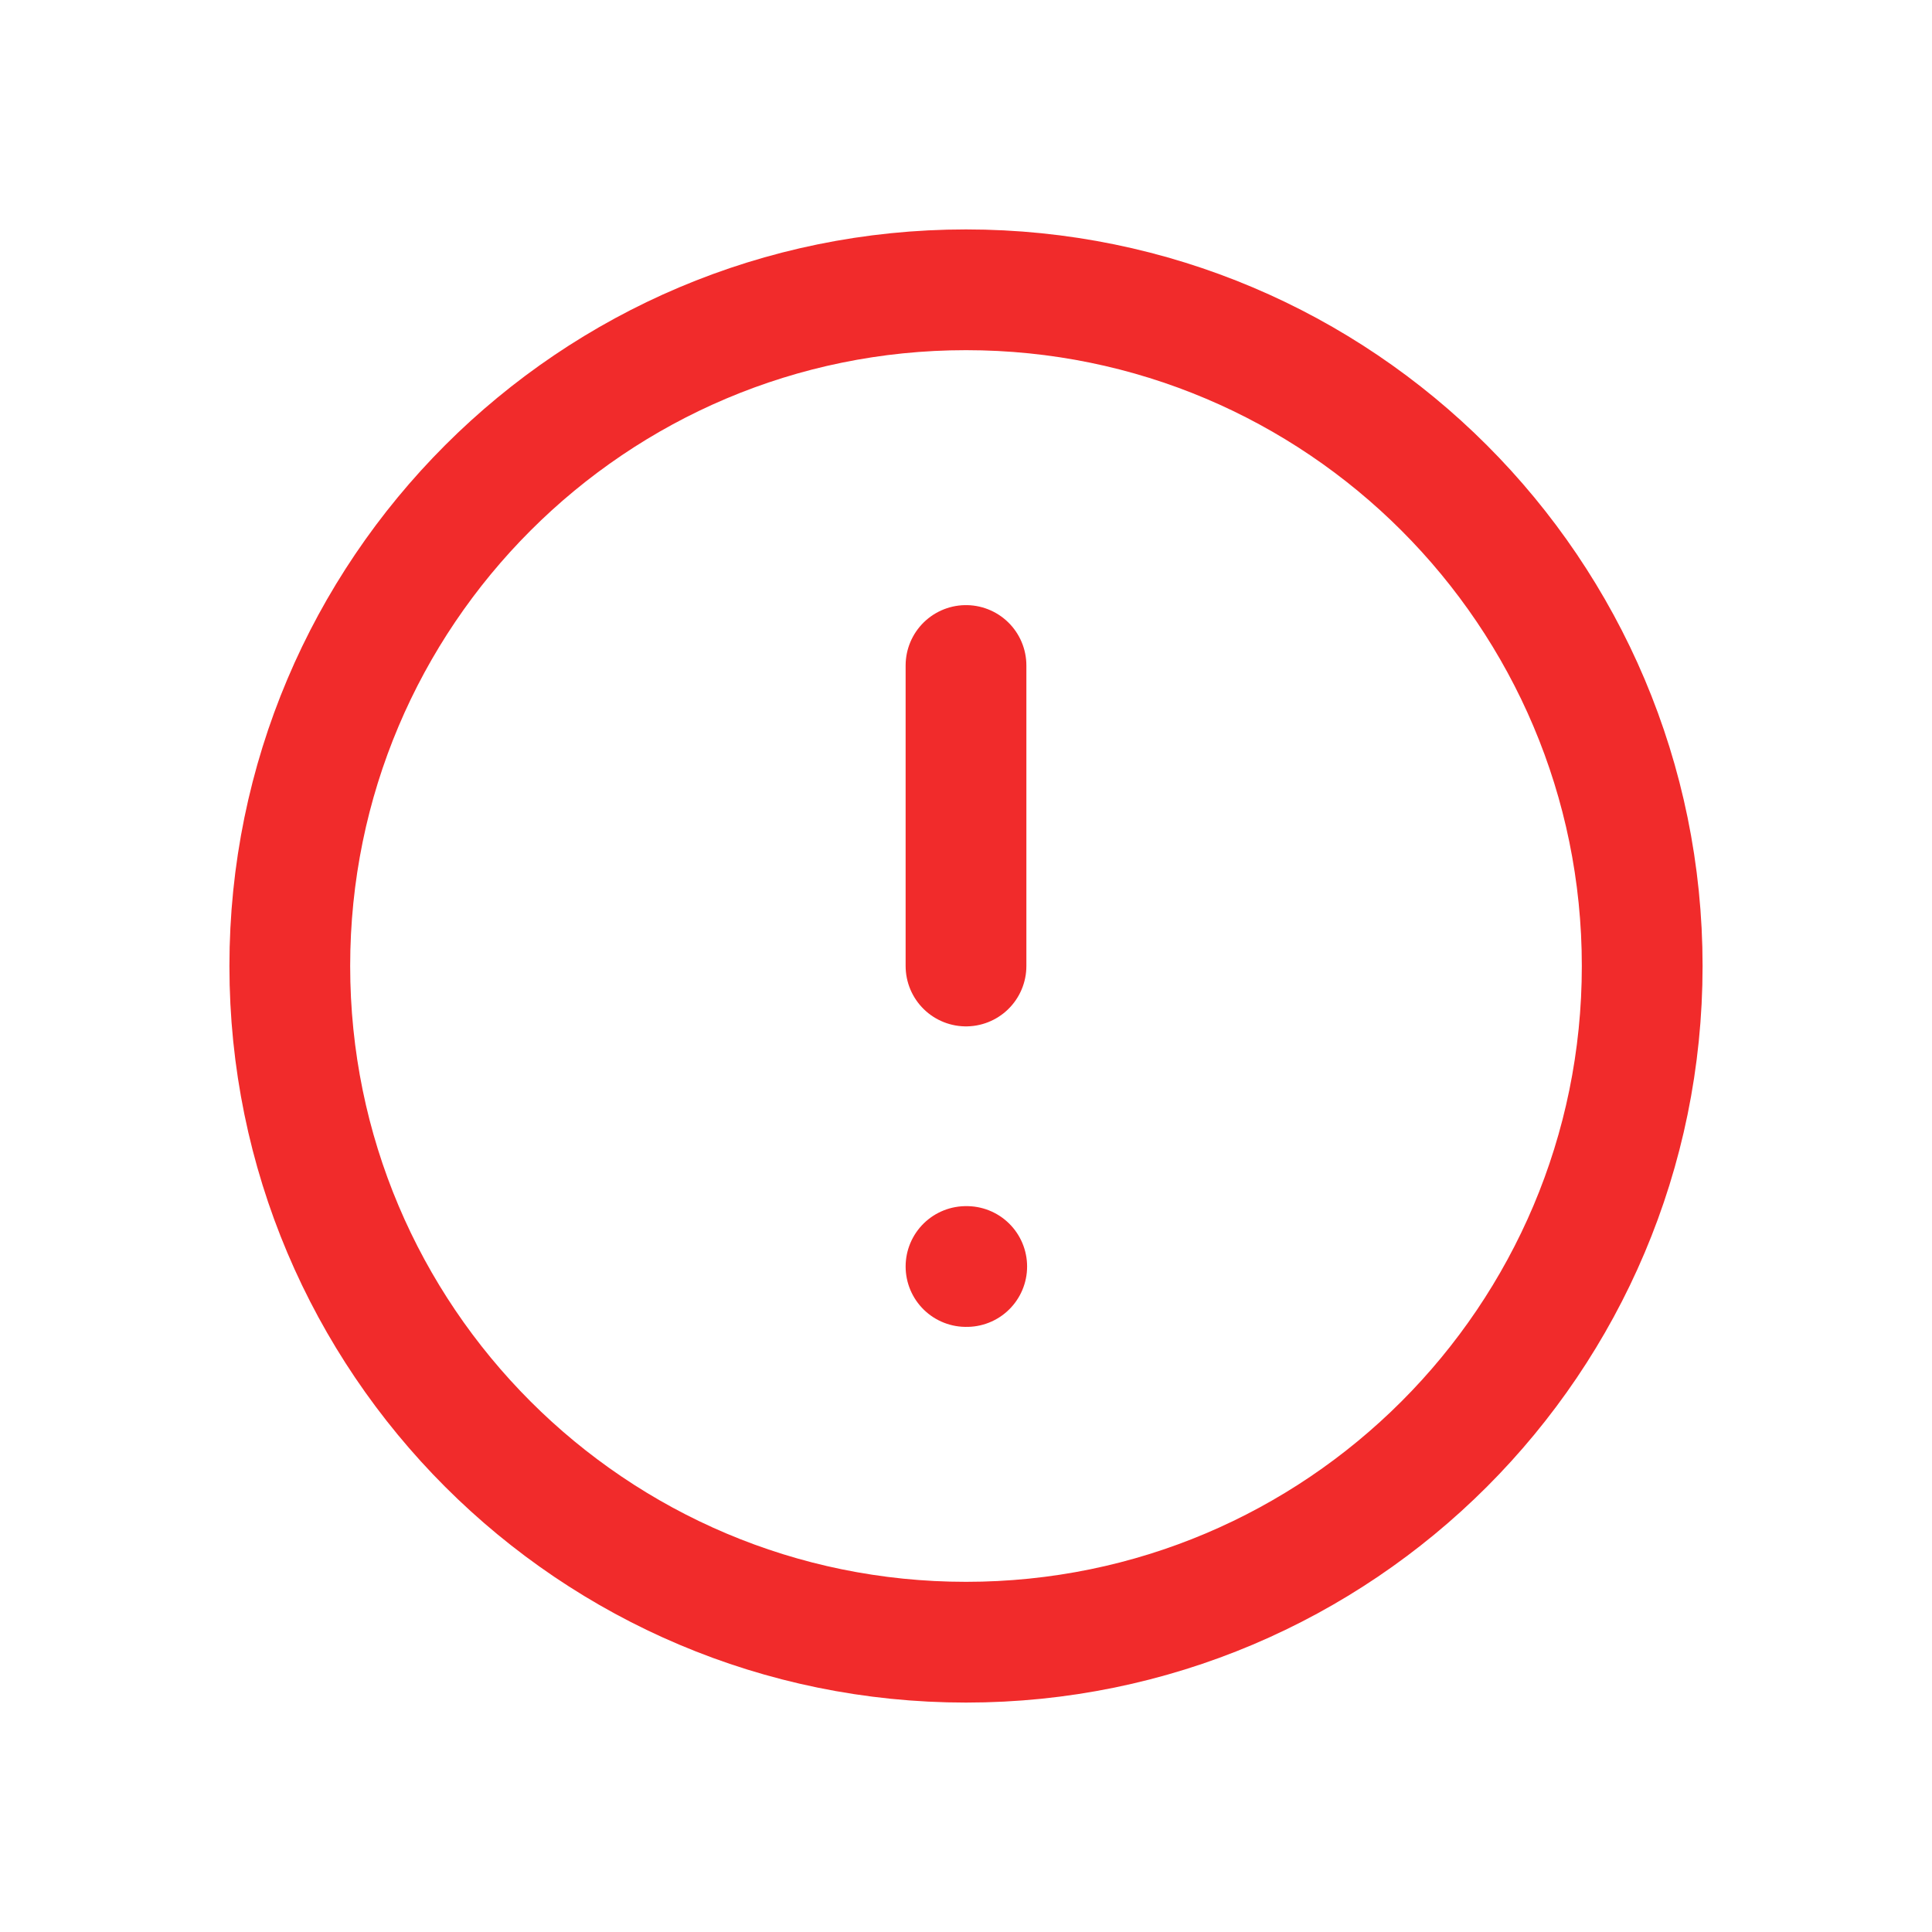 <svg width="24" height="24" viewBox="0 0 24 24" fill="none" xmlns="http://www.w3.org/2000/svg">
<g id="Media / Icon/Unfilled/exclamation-circle">
<path id="Icon" d="M12 8.267V12M12 15.733H12.009M20.4 12C20.4 16.639 16.639 20.4 12 20.4C7.361 20.4 3.6 16.639 3.6 12C3.6 7.361 7.361 3.6 12 3.6C16.639 3.6 20.4 7.361 20.4 12Z" stroke="#F12B2B" stroke-width="1.5" stroke-linecap="round" stroke-linejoin="round"/>
</g>
</svg>
